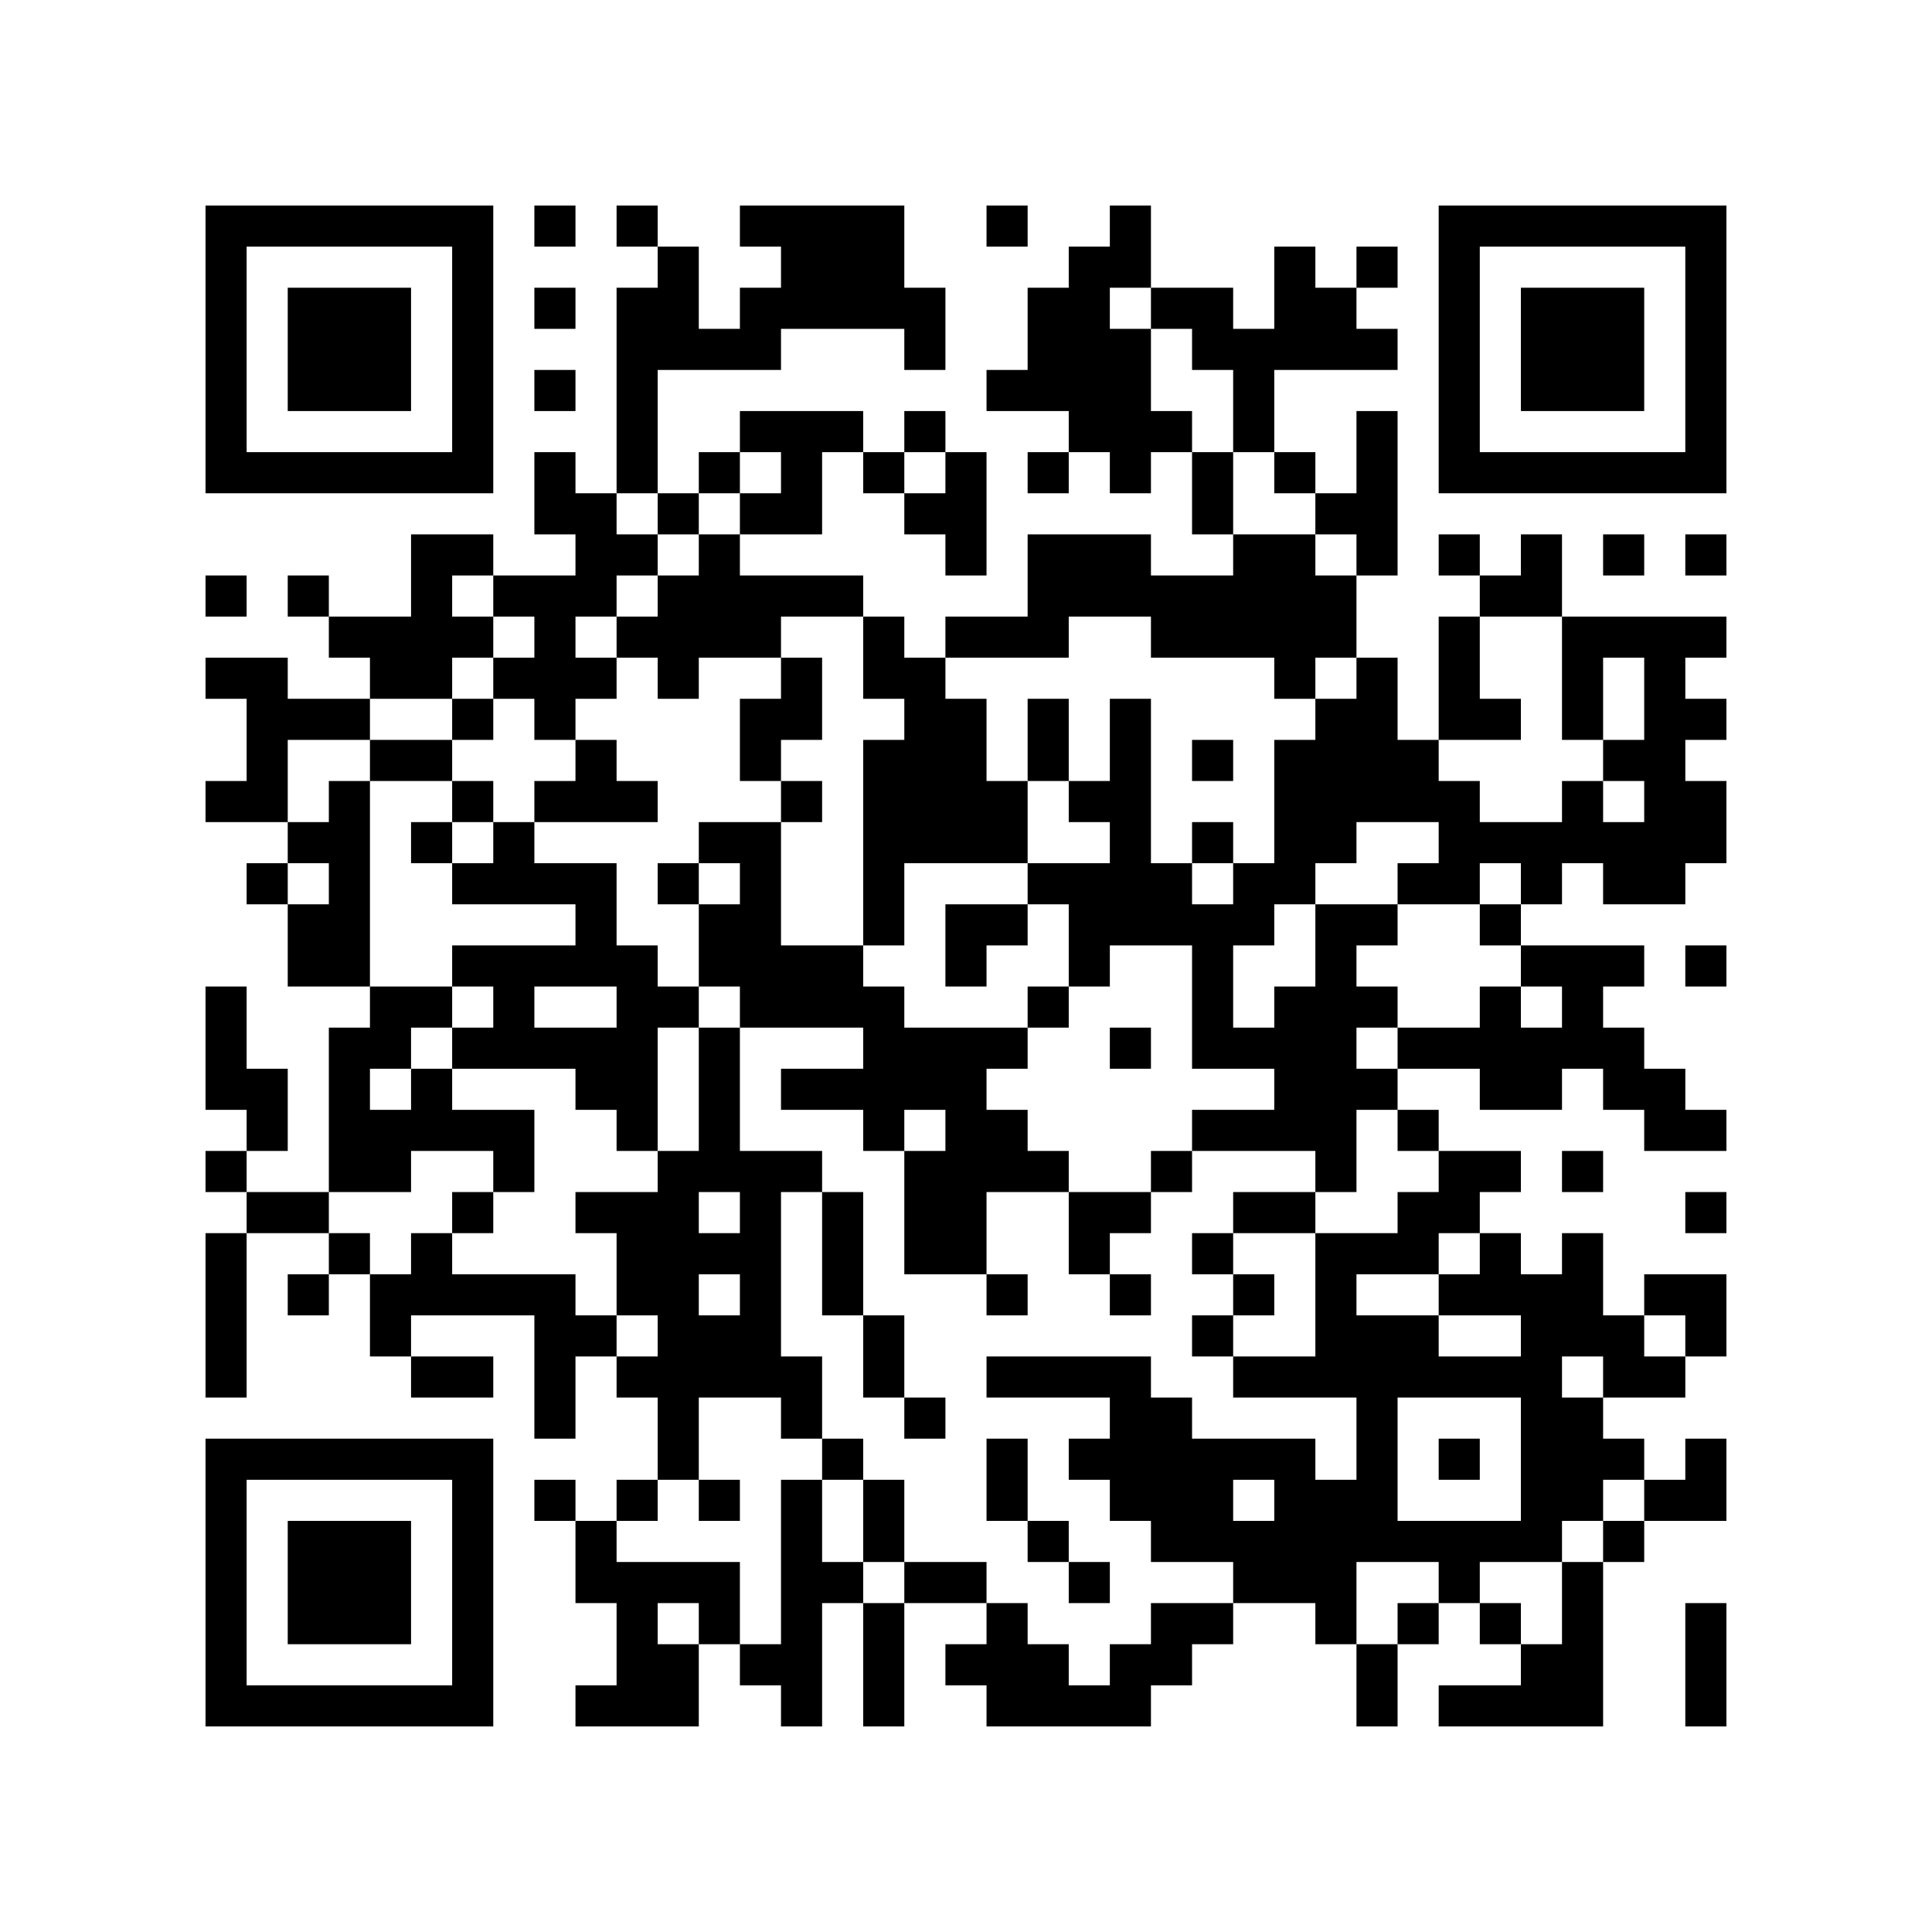<?xml version="1.0" encoding="UTF-8"?>
<svg xmlns="http://www.w3.org/2000/svg" version="1.1" width="500" height="500" viewBox="0 0 500 500"><rect x="0" y="0" width="500" height="500" fill="#ffffff"/><g transform="scale(10.638)"><g transform="translate(5,5)"><path fill-rule="evenodd" d="M8 0L8 1L9 1L9 0ZM10 0L10 1L11 1L11 2L10 2L10 7L9 7L9 6L8 6L8 8L9 8L9 9L7 9L7 8L5 8L5 10L3 10L3 9L2 9L2 10L3 10L3 11L4 11L4 12L2 12L2 11L0 11L0 12L1 12L1 14L0 14L0 15L2 15L2 16L1 16L1 17L2 17L2 19L4 19L4 20L3 20L3 24L1 24L1 23L2 23L2 21L1 21L1 19L0 19L0 22L1 22L1 23L0 23L0 24L1 24L1 25L0 25L0 29L1 29L1 25L3 25L3 26L2 26L2 27L3 27L3 26L4 26L4 28L5 28L5 29L7 29L7 28L5 28L5 27L8 27L8 30L9 30L9 28L10 28L10 29L11 29L11 31L10 31L10 32L9 32L9 31L8 31L8 32L9 32L9 34L10 34L10 36L9 36L9 37L12 37L12 35L13 35L13 36L14 36L14 37L15 37L15 34L16 34L16 37L17 37L17 34L19 34L19 35L18 35L18 36L19 36L19 37L23 37L23 36L24 36L24 35L25 35L25 34L27 34L27 35L28 35L28 37L29 37L29 35L30 35L30 34L31 34L31 35L32 35L32 36L30 36L30 37L34 37L34 33L35 33L35 32L37 32L37 30L36 30L36 31L35 31L35 30L34 30L34 29L36 29L36 28L37 28L37 26L35 26L35 27L34 27L34 25L33 25L33 26L32 26L32 25L31 25L31 24L32 24L32 23L30 23L30 22L29 22L29 21L31 21L31 22L33 22L33 21L34 21L34 22L35 22L35 23L37 23L37 22L36 22L36 21L35 21L35 20L34 20L34 19L35 19L35 18L32 18L32 17L33 17L33 16L34 16L34 17L36 17L36 16L37 16L37 14L36 14L36 13L37 13L37 12L36 12L36 11L37 11L37 10L33 10L33 8L32 8L32 9L31 9L31 8L30 8L30 9L31 9L31 10L30 10L30 13L29 13L29 11L28 11L28 9L29 9L29 5L28 5L28 7L27 7L27 6L26 6L26 4L29 4L29 3L28 3L28 2L29 2L29 1L28 1L28 2L27 2L27 1L26 1L26 3L25 3L25 2L23 2L23 0L22 0L22 1L21 1L21 2L20 2L20 4L19 4L19 5L21 5L21 6L20 6L20 7L21 7L21 6L22 6L22 7L23 7L23 6L24 6L24 8L25 8L25 9L23 9L23 8L20 8L20 10L18 10L18 11L17 11L17 10L16 10L16 9L13 9L13 8L15 8L15 6L16 6L16 7L17 7L17 8L18 8L18 9L19 9L19 6L18 6L18 5L17 5L17 6L16 6L16 5L13 5L13 6L12 6L12 7L11 7L11 4L14 4L14 3L17 3L17 4L18 4L18 2L17 2L17 0L13 0L13 1L14 1L14 2L13 2L13 3L12 3L12 1L11 1L11 0ZM19 0L19 1L20 1L20 0ZM8 2L8 3L9 3L9 2ZM22 2L22 3L23 3L23 5L24 5L24 6L25 6L25 8L27 8L27 9L28 9L28 8L27 8L27 7L26 7L26 6L25 6L25 4L24 4L24 3L23 3L23 2ZM8 4L8 5L9 5L9 4ZM13 6L13 7L12 7L12 8L11 8L11 7L10 7L10 8L11 8L11 9L10 9L10 10L9 10L9 11L10 11L10 12L9 12L9 13L8 13L8 12L7 12L7 11L8 11L8 10L7 10L7 9L6 9L6 10L7 10L7 11L6 11L6 12L4 12L4 13L2 13L2 15L3 15L3 14L4 14L4 19L6 19L6 20L5 20L5 21L4 21L4 22L5 22L5 21L6 21L6 22L8 22L8 24L7 24L7 23L5 23L5 24L3 24L3 25L4 25L4 26L5 26L5 25L6 25L6 26L9 26L9 27L10 27L10 28L11 28L11 27L10 27L10 25L9 25L9 24L11 24L11 23L12 23L12 20L13 20L13 23L15 23L15 24L14 24L14 28L15 28L15 30L14 30L14 29L12 29L12 31L11 31L11 32L10 32L10 33L13 33L13 35L14 35L14 31L15 31L15 33L16 33L16 34L17 34L17 33L19 33L19 34L20 34L20 35L21 35L21 36L22 36L22 35L23 35L23 34L25 34L25 33L23 33L23 32L22 32L22 31L21 31L21 30L22 30L22 29L19 29L19 28L23 28L23 29L24 29L24 30L27 30L27 31L28 31L28 29L25 29L25 28L27 28L27 25L29 25L29 24L30 24L30 23L29 23L29 22L28 22L28 24L27 24L27 23L24 23L24 22L26 22L26 21L24 21L24 18L22 18L22 19L21 19L21 17L20 17L20 16L22 16L22 15L21 15L21 14L22 14L22 12L23 12L23 16L24 16L24 17L25 17L25 16L26 16L26 13L27 13L27 12L28 12L28 11L27 11L27 12L26 12L26 11L23 11L23 10L21 10L21 11L18 11L18 12L19 12L19 14L20 14L20 16L17 16L17 18L16 18L16 13L17 13L17 12L16 12L16 10L14 10L14 11L12 11L12 12L11 12L11 11L10 11L10 10L11 10L11 9L12 9L12 8L13 8L13 7L14 7L14 6ZM17 6L17 7L18 7L18 6ZM34 8L34 9L35 9L35 8ZM36 8L36 9L37 9L37 8ZM0 9L0 10L1 10L1 9ZM31 10L31 12L32 12L32 13L30 13L30 14L31 14L31 15L33 15L33 14L34 14L34 15L35 15L35 14L34 14L34 13L35 13L35 11L34 11L34 13L33 13L33 10ZM14 11L14 12L13 12L13 14L14 14L14 15L12 15L12 16L11 16L11 17L12 17L12 19L11 19L11 18L10 18L10 16L8 16L8 15L11 15L11 14L10 14L10 13L9 13L9 14L8 14L8 15L7 15L7 14L6 14L6 13L7 13L7 12L6 12L6 13L4 13L4 14L6 14L6 15L5 15L5 16L6 16L6 17L9 17L9 18L6 18L6 19L7 19L7 20L6 20L6 21L9 21L9 22L10 22L10 23L11 23L11 20L12 20L12 19L13 19L13 20L16 20L16 21L14 21L14 22L16 22L16 23L17 23L17 26L19 26L19 27L20 27L20 26L19 26L19 24L21 24L21 26L22 26L22 27L23 27L23 26L22 26L22 25L23 25L23 24L24 24L24 23L23 23L23 24L21 24L21 23L20 23L20 22L19 22L19 21L20 21L20 20L21 20L21 19L20 19L20 20L17 20L17 19L16 19L16 18L14 18L14 15L15 15L15 14L14 14L14 13L15 13L15 11ZM20 12L20 14L21 14L21 12ZM24 13L24 14L25 14L25 13ZM6 15L6 16L7 16L7 15ZM24 15L24 16L25 16L25 15ZM28 15L28 16L27 16L27 17L26 17L26 18L25 18L25 20L26 20L26 19L27 19L27 17L29 17L29 18L28 18L28 19L29 19L29 20L28 20L28 21L29 21L29 20L31 20L31 19L32 19L32 20L33 20L33 19L32 19L32 18L31 18L31 17L32 17L32 16L31 16L31 17L29 17L29 16L30 16L30 15ZM2 16L2 17L3 17L3 16ZM12 16L12 17L13 17L13 16ZM18 17L18 19L19 19L19 18L20 18L20 17ZM36 18L36 19L37 19L37 18ZM8 19L8 20L10 20L10 19ZM22 20L22 21L23 21L23 20ZM17 22L17 23L18 23L18 22ZM33 23L33 24L34 24L34 23ZM6 24L6 25L7 25L7 24ZM12 24L12 25L13 25L13 24ZM15 24L15 27L16 27L16 29L17 29L17 30L18 30L18 29L17 29L17 27L16 27L16 24ZM25 24L25 25L24 25L24 26L25 26L25 27L24 27L24 28L25 28L25 27L26 27L26 26L25 26L25 25L27 25L27 24ZM36 24L36 25L37 25L37 24ZM30 25L30 26L28 26L28 27L30 27L30 28L32 28L32 27L30 27L30 26L31 26L31 25ZM12 26L12 27L13 27L13 26ZM35 27L35 28L36 28L36 27ZM33 28L33 29L34 29L34 28ZM29 29L29 32L32 32L32 29ZM15 30L15 31L16 31L16 33L17 33L17 31L16 31L16 30ZM19 30L19 32L20 32L20 33L21 33L21 34L22 34L22 33L21 33L21 32L20 32L20 30ZM30 30L30 31L31 31L31 30ZM12 31L12 32L13 32L13 31ZM25 31L25 32L26 32L26 31ZM34 31L34 32L33 32L33 33L31 33L31 34L32 34L32 35L33 35L33 33L34 33L34 32L35 32L35 31ZM28 33L28 35L29 35L29 34L30 34L30 33ZM11 34L11 35L12 35L12 34ZM36 34L36 37L37 37L37 34ZM0 0L0 7L7 7L7 0ZM1 1L1 6L6 6L6 1ZM2 2L2 5L5 5L5 2ZM30 0L30 7L37 7L37 0ZM31 1L31 6L36 6L36 1ZM32 2L32 5L35 5L35 2ZM0 30L0 37L7 37L7 30ZM1 31L1 36L6 36L6 31ZM2 32L2 35L5 35L5 32Z" fill="#000000"/></g></g></svg>
